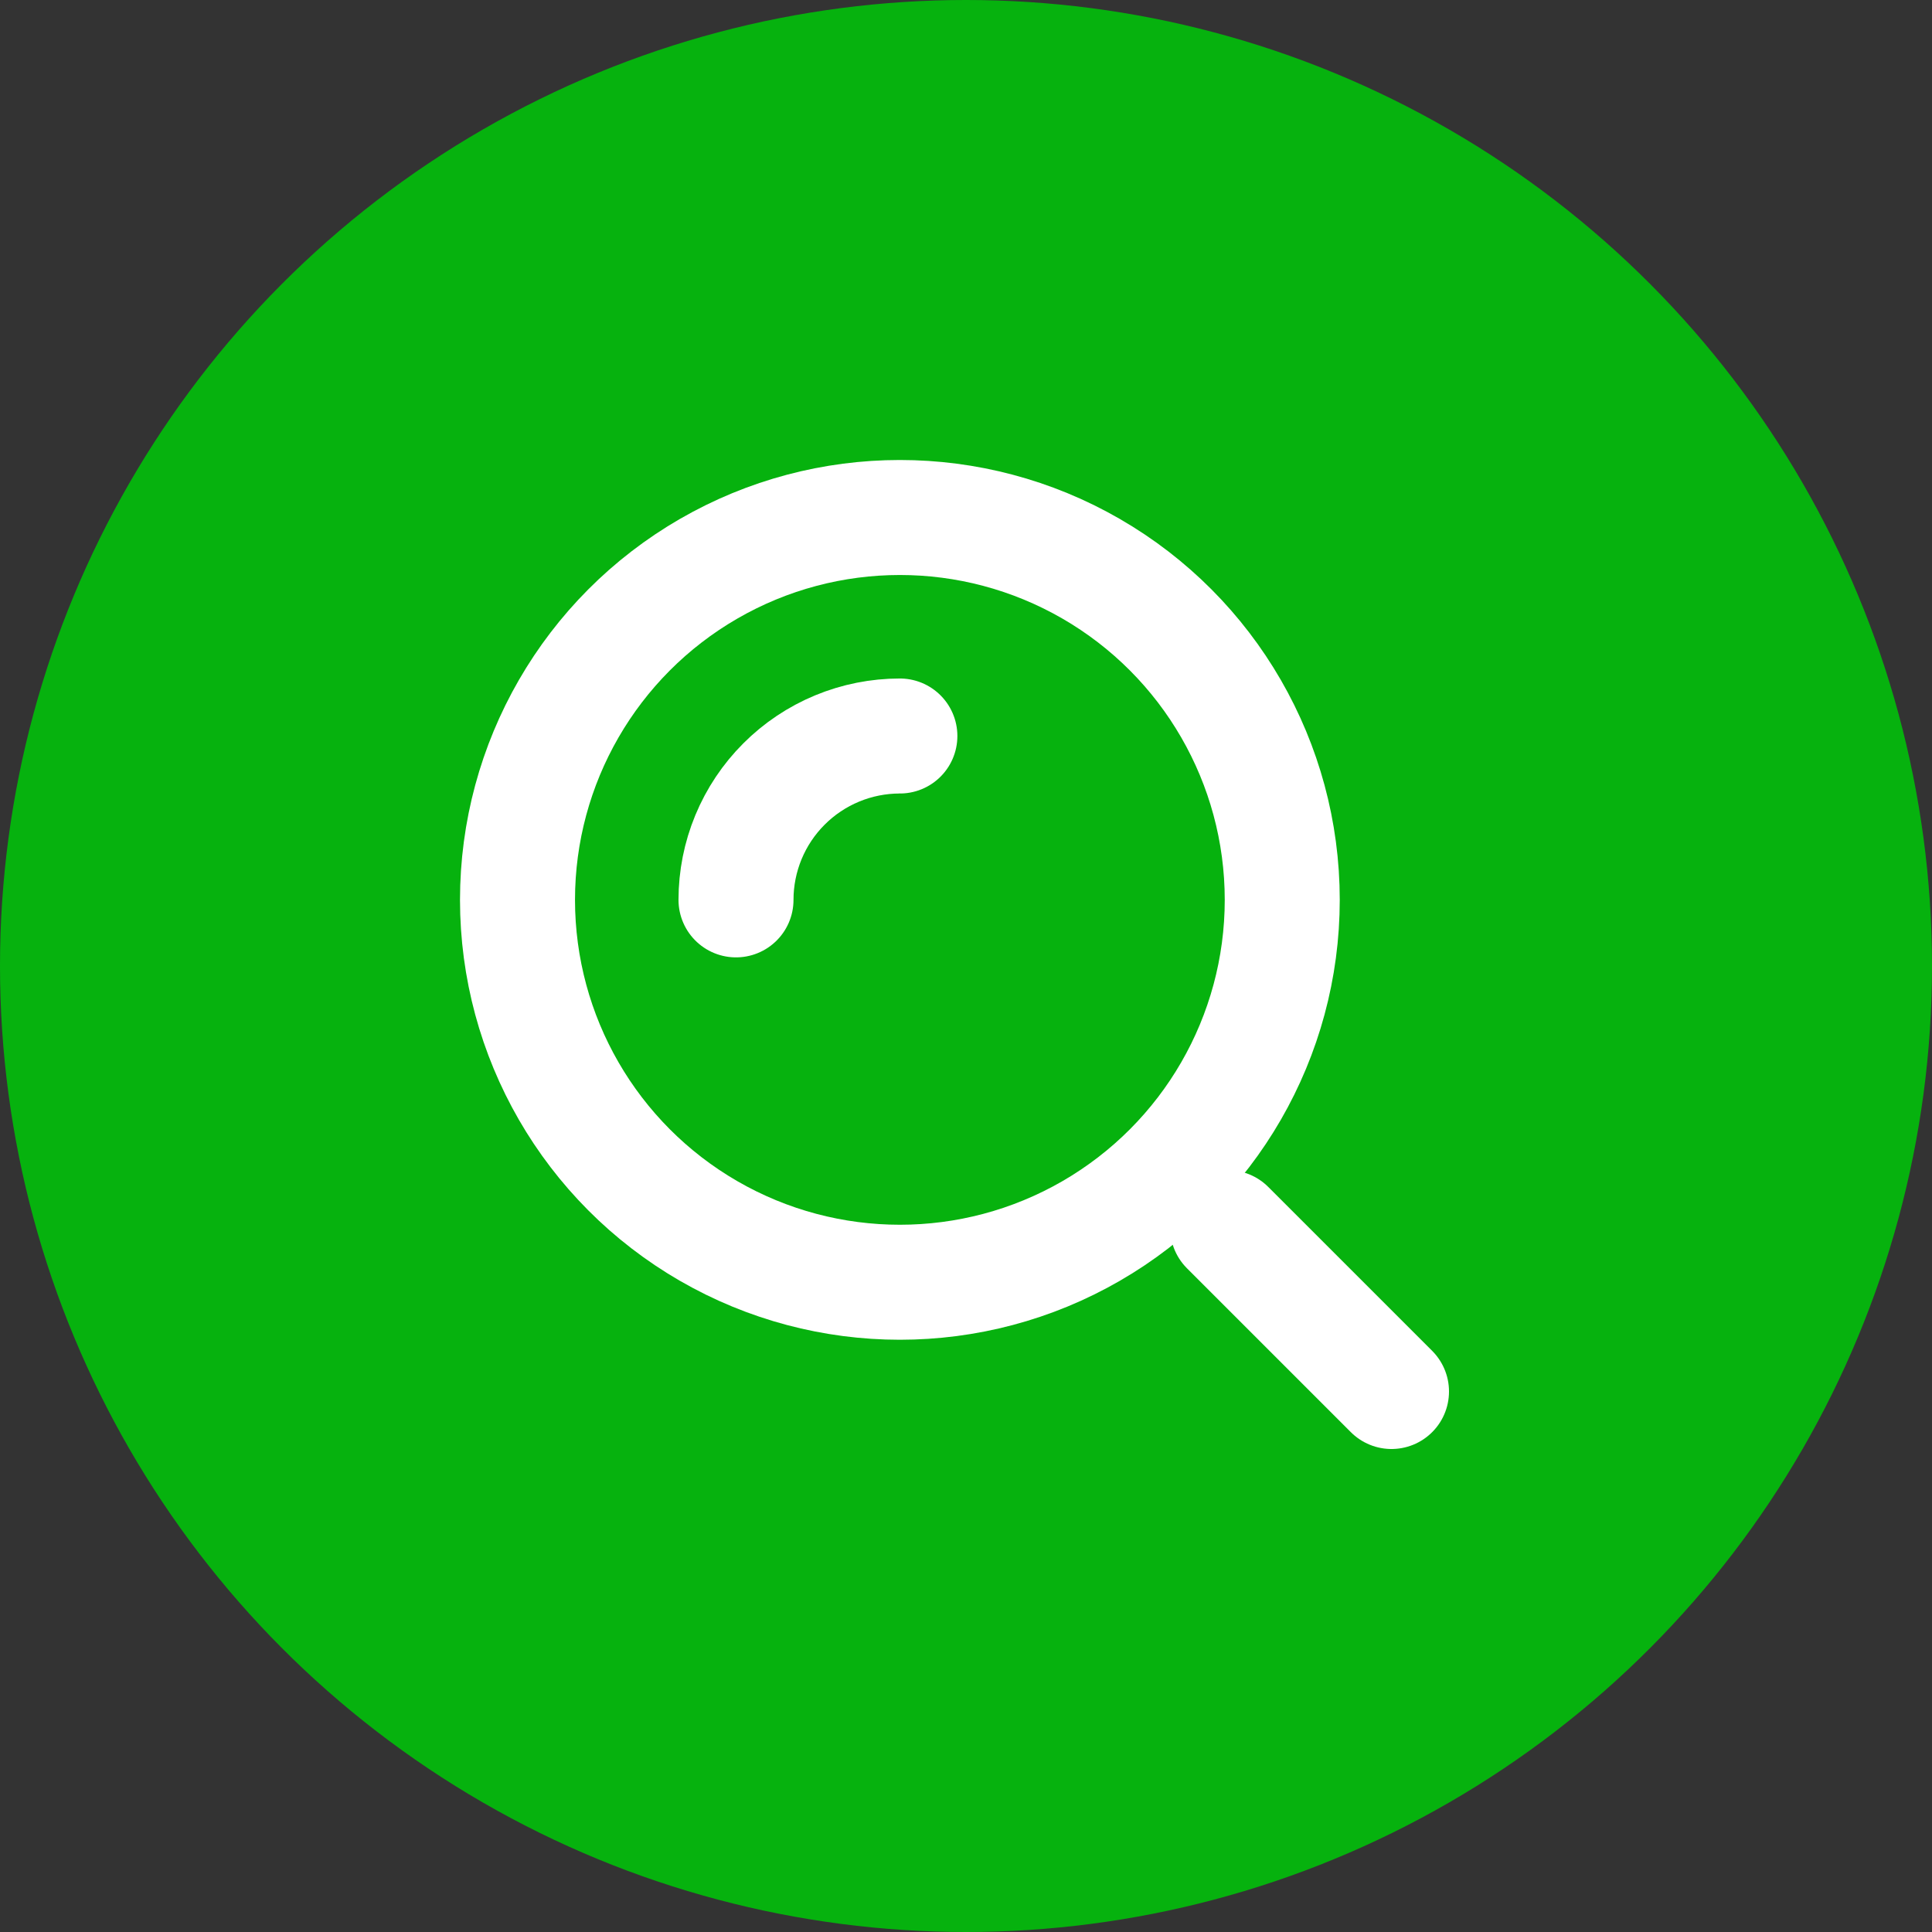 <?xml version="1.0" encoding="UTF-8"?> <svg xmlns="http://www.w3.org/2000/svg" width="84" height="84" viewBox="0 0 84 84" fill="none"><rect x="0" y="0" width="84" height="84" fill="#333333" stroke="none"/><circle cx="42" cy="42" r="42" fill="#06B20E"></circle><circle cx="39.125" cy="39.125" r="16.625" stroke="white" stroke-width="5"></circle><path d="M39.125 32C38.189 32 37.263 32.184 36.398 32.542C35.534 32.9 34.748 33.425 34.087 34.087C33.425 34.748 32.9 35.534 32.542 36.398C32.184 37.263 32 38.189 32 39.125" stroke="white" stroke-width="5" stroke-linecap="round"></path><path d="M60.5 60.5L53.375 53.375" stroke="white" stroke-width="5" stroke-linecap="round"></path></svg> 